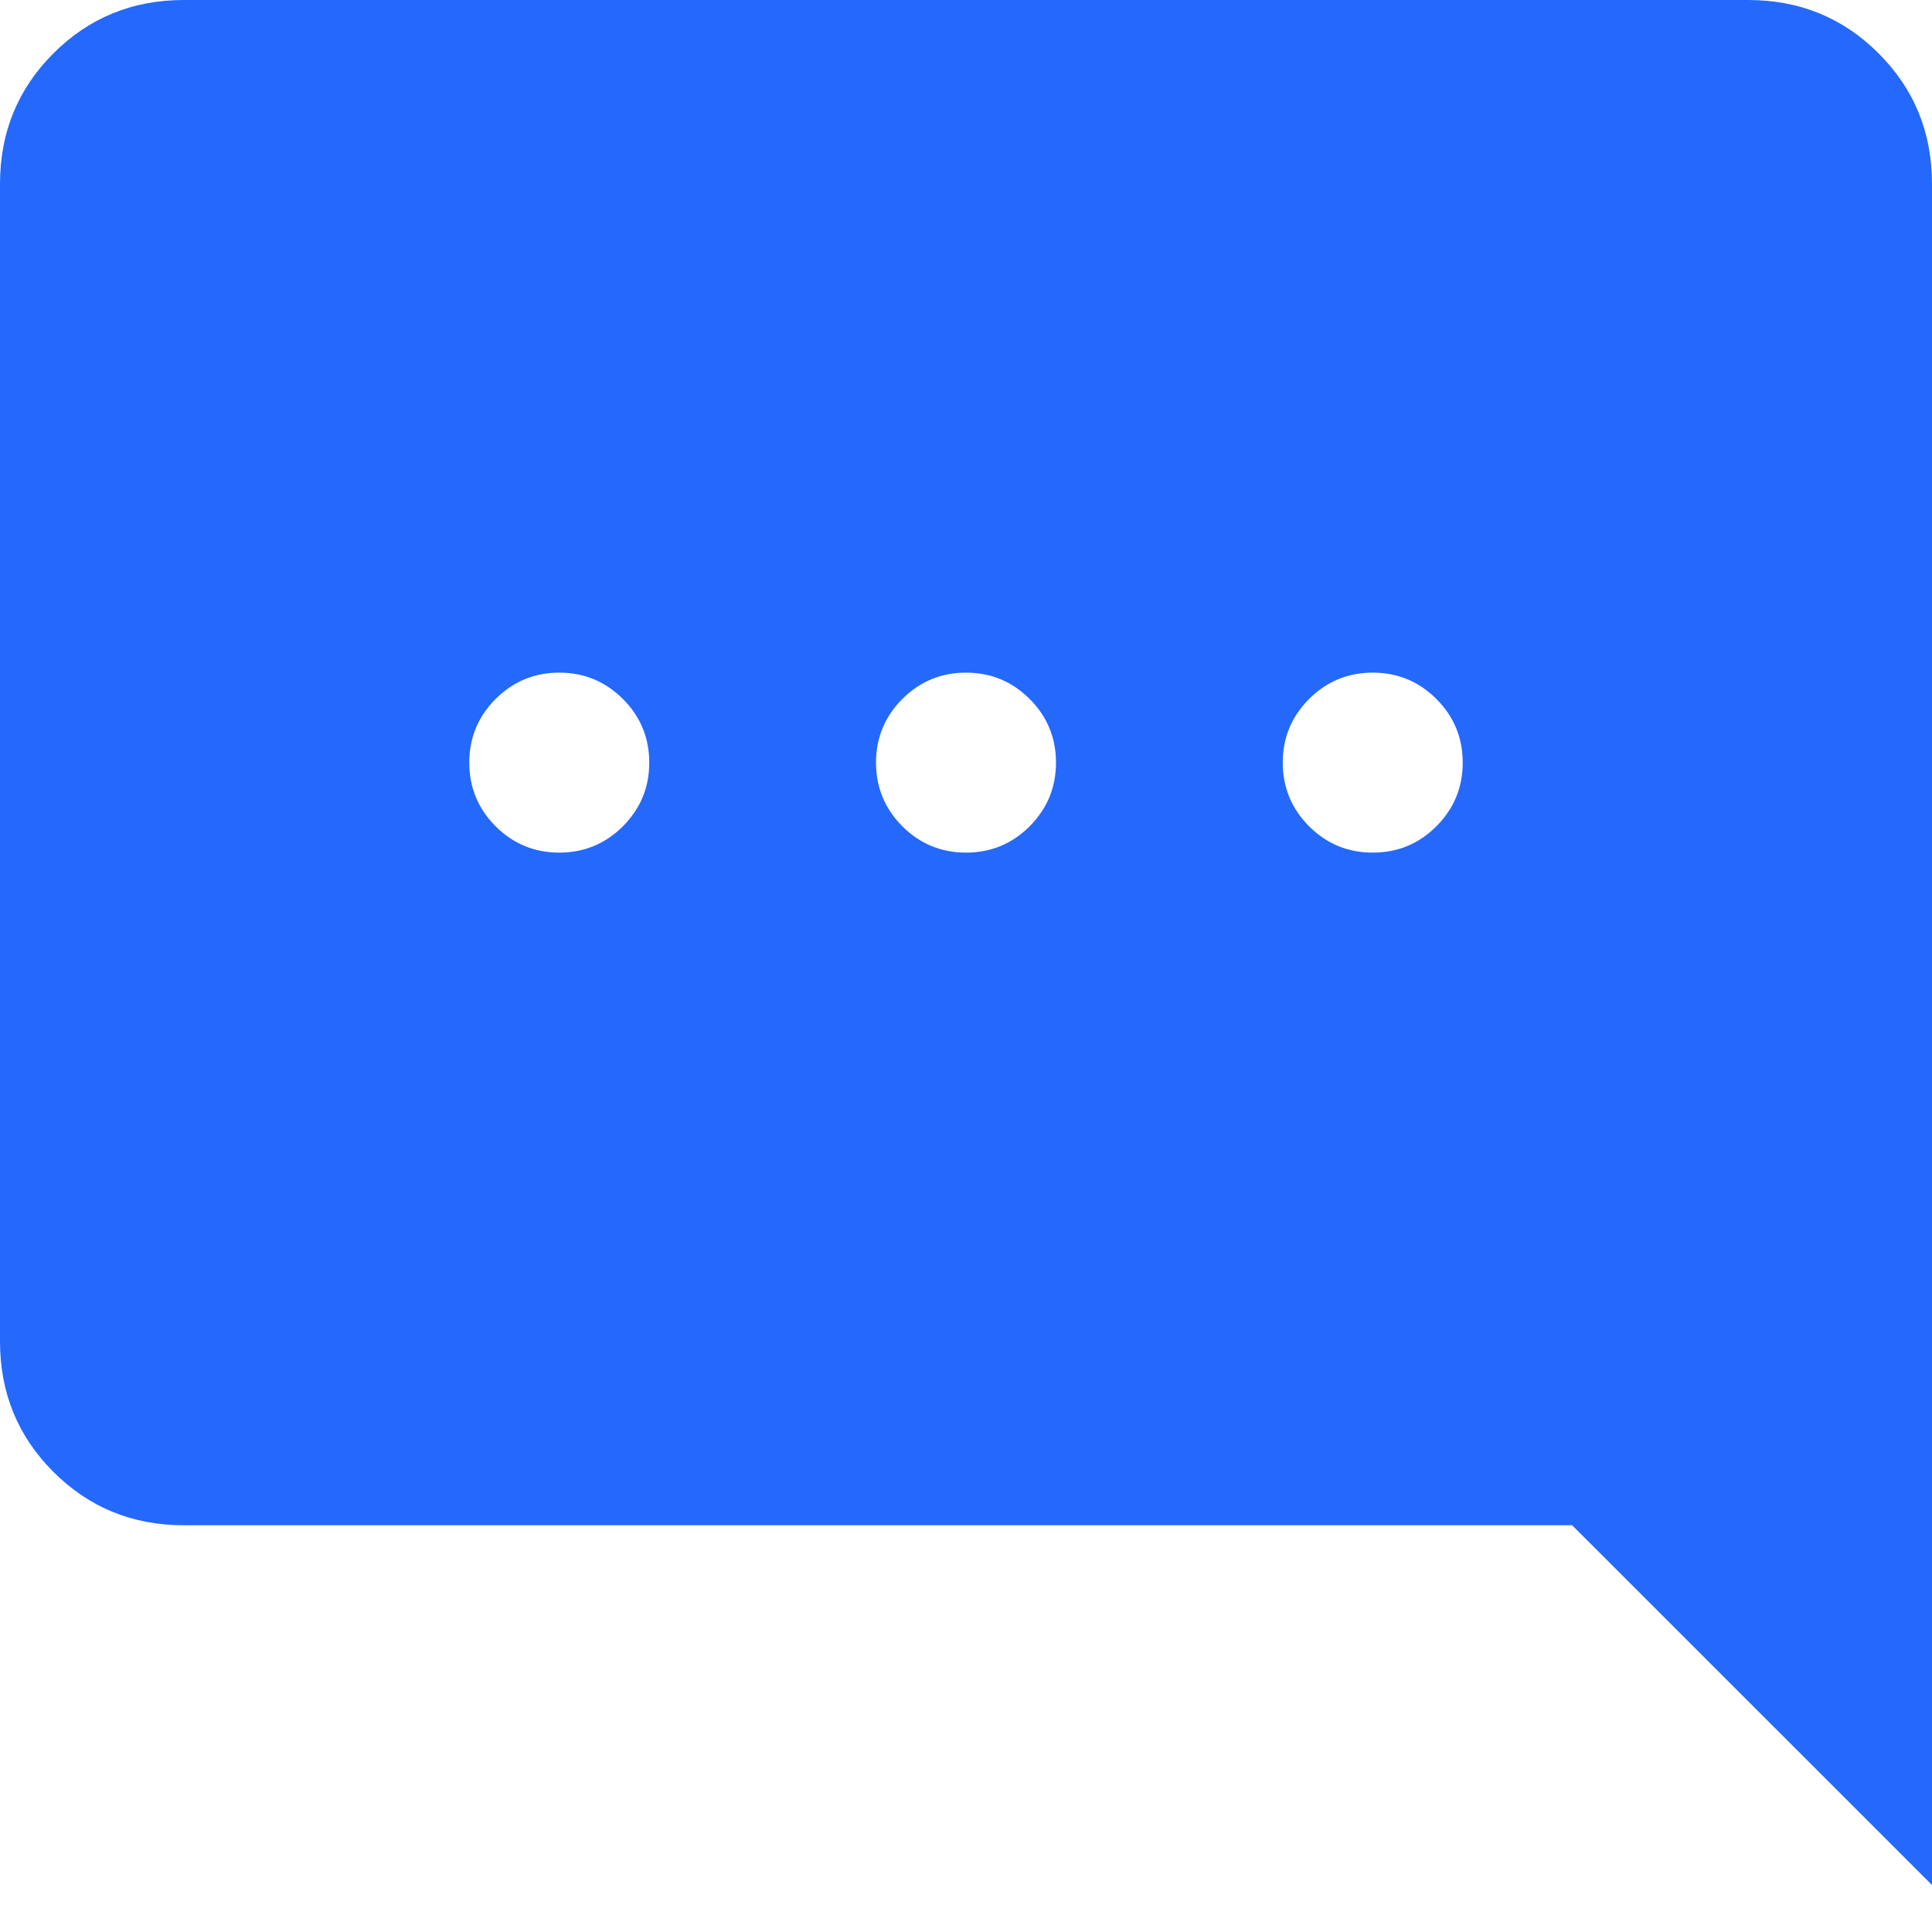 <?xml version="1.0" encoding="UTF-8"?>
<svg xmlns="http://www.w3.org/2000/svg" width="19" height="19" viewBox="0 0 19 19" fill="none">
  <path d="M13.5 8.385C13.255 8.385 13.046 8.298 12.874 8.126C12.702 7.953 12.615 7.745 12.615 7.5C12.615 7.255 12.702 7.046 12.874 6.874C13.046 6.702 13.255 6.615 13.5 6.615C13.745 6.615 13.954 6.702 14.126 6.874C14.298 7.046 14.385 7.255 14.385 7.5C14.385 7.745 14.298 7.953 14.126 8.126C13.954 8.298 13.745 8.385 13.5 8.385ZM9.5 8.385C9.255 8.385 9.046 8.298 8.874 8.126C8.702 7.953 8.615 7.745 8.615 7.5C8.615 7.255 8.702 7.046 8.874 6.874C9.046 6.702 9.255 6.615 9.5 6.615C9.745 6.615 9.954 6.702 10.126 6.874C10.298 7.046 10.385 7.255 10.385 7.5C10.385 7.745 10.298 7.953 10.126 8.126C9.954 8.298 9.745 8.385 9.5 8.385ZM5.5 8.385C5.255 8.385 5.046 8.298 4.874 8.126C4.702 7.953 4.615 7.745 4.615 7.5C4.615 7.255 4.702 7.046 4.874 6.874C5.046 6.702 5.255 6.615 5.5 6.615C5.745 6.615 5.953 6.702 6.126 6.874C6.298 7.046 6.385 7.255 6.385 7.5C6.385 7.745 6.298 7.953 6.126 8.126C5.953 8.298 5.745 8.385 5.5 8.385ZM19 18.538V1.808C19 1.303 18.825 0.875 18.475 0.525C18.125 0.175 17.697 0 17.192 0H1.808C1.303 0 0.875 0.175 0.525 0.525C0.175 0.875 1.90735e-06 1.303 1.90735e-06 1.808V13.192C1.90735e-06 13.697 0.175 14.125 0.525 14.475C0.875 14.825 1.303 15 1.808 15H15.461L19 18.538Z" fill="#2469FB"></path>
</svg>

